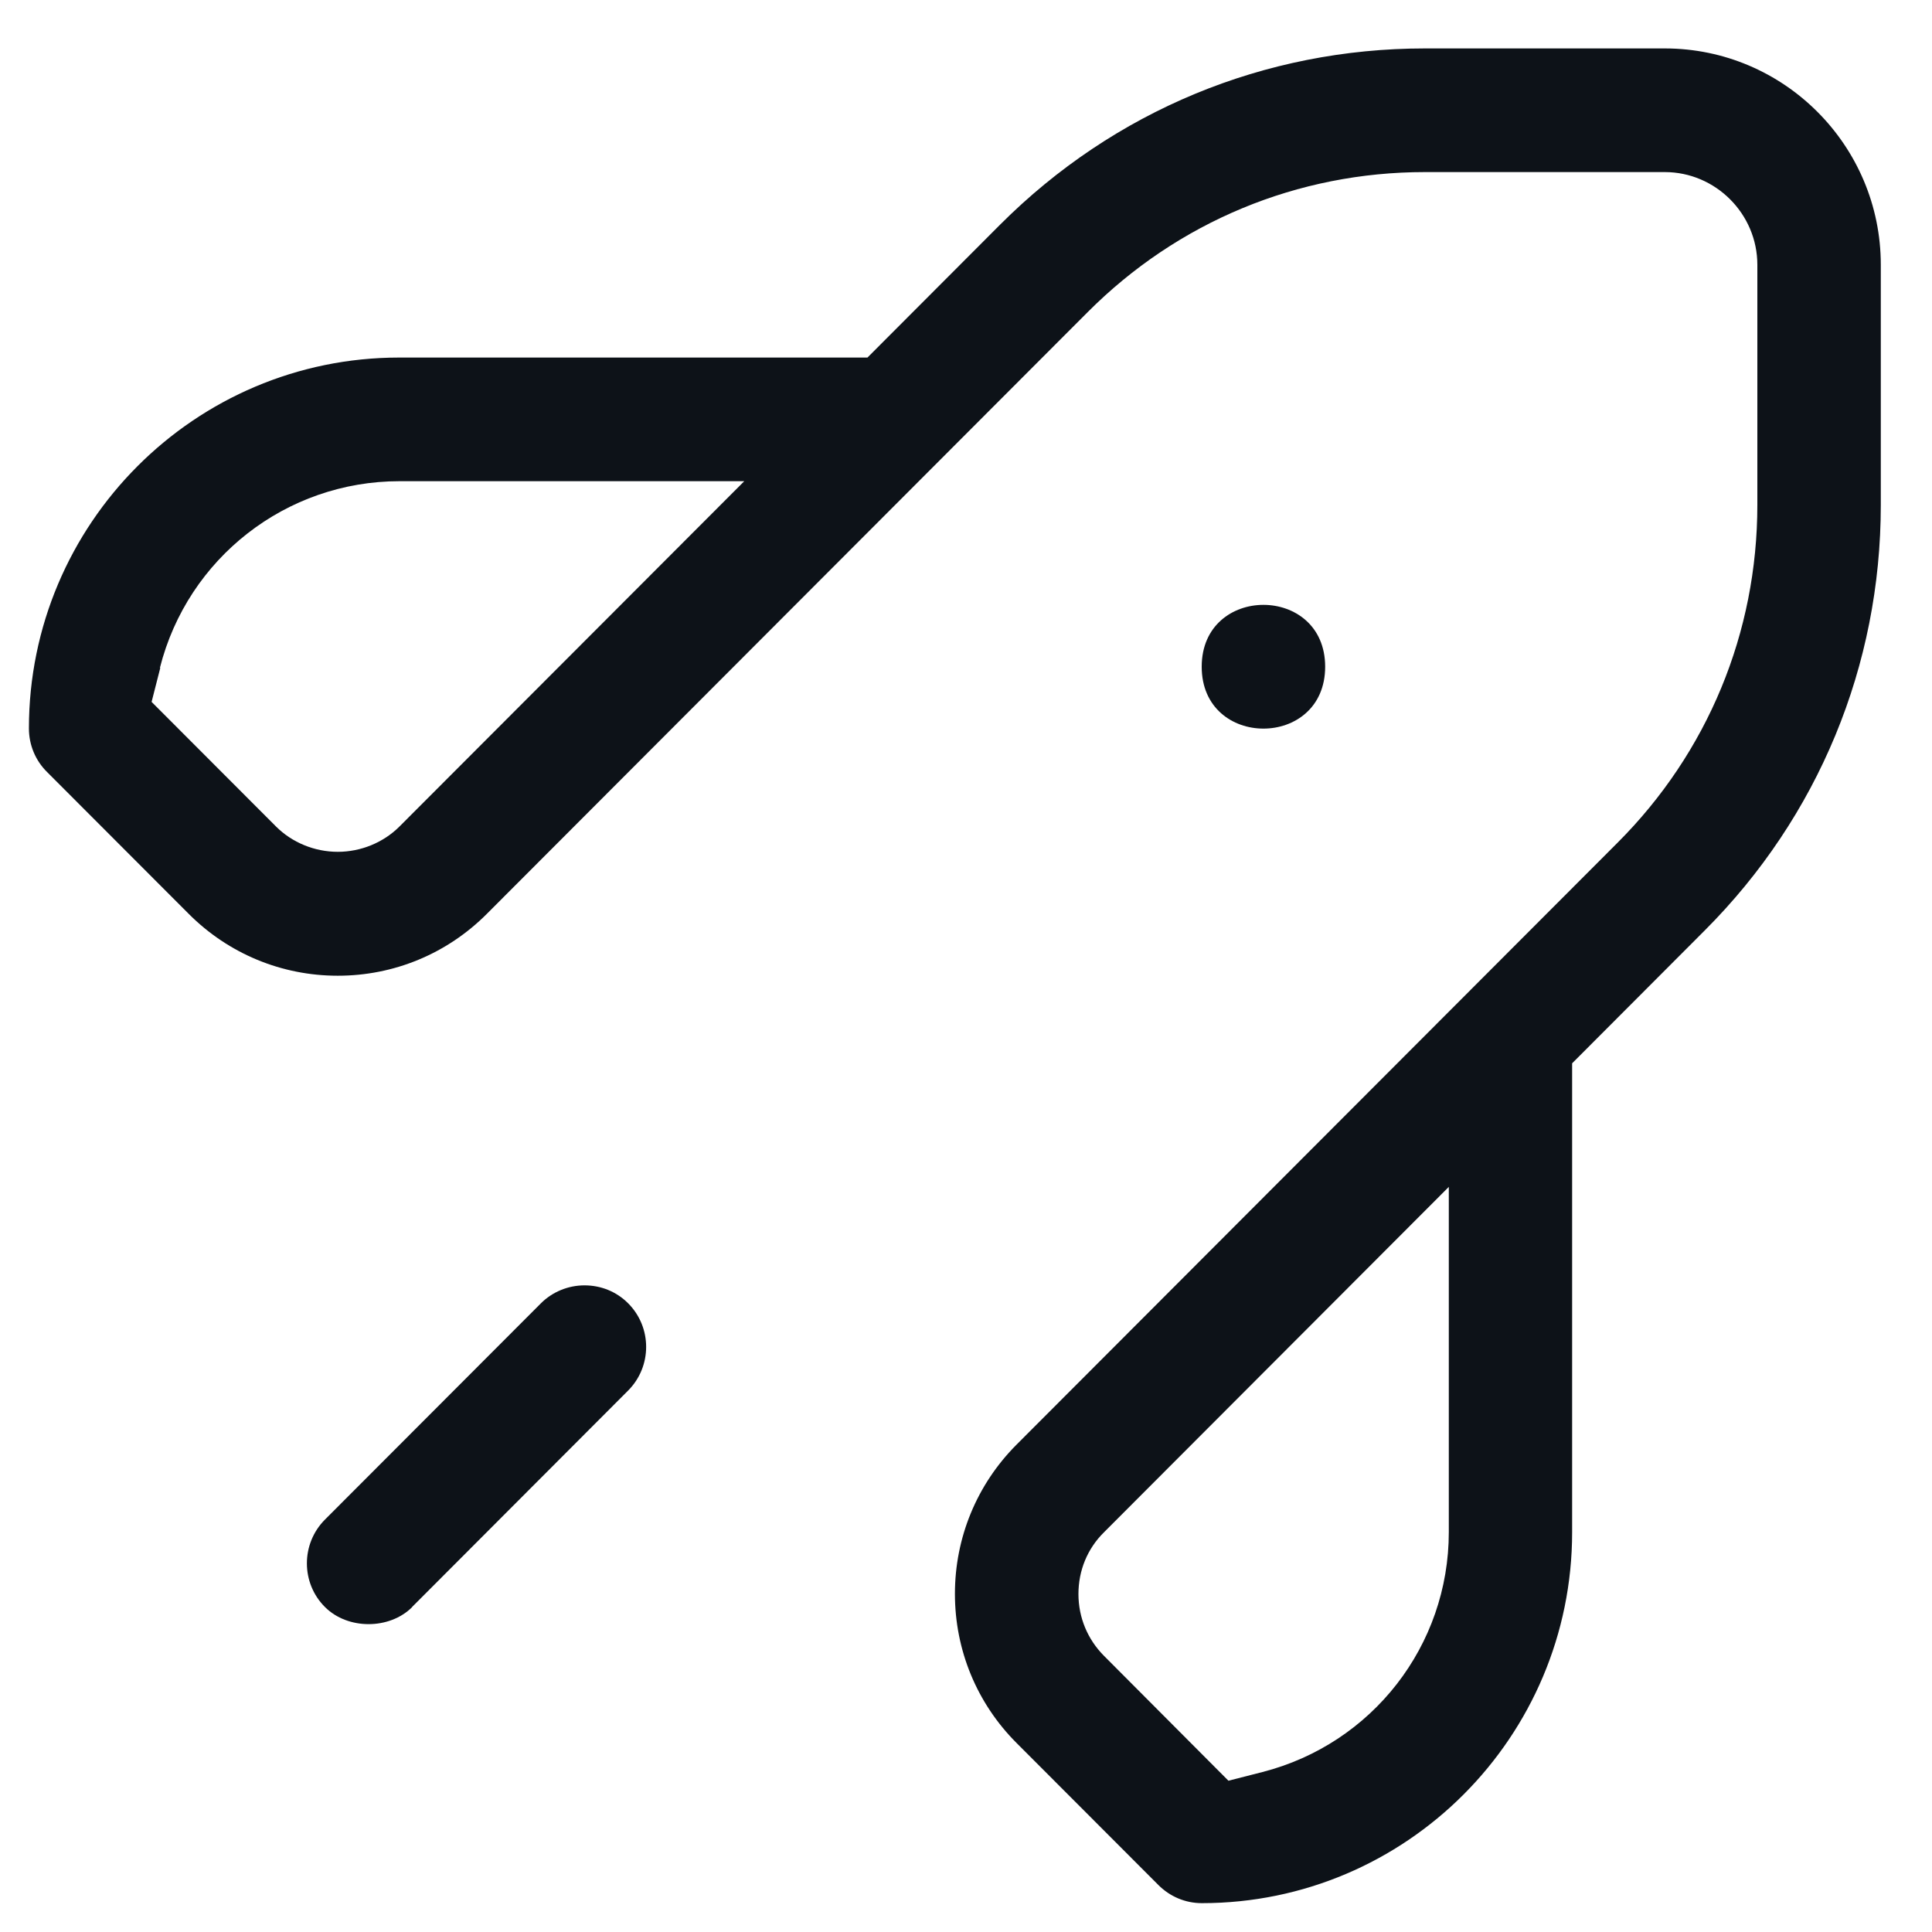 <svg width="30" height="30" viewBox="0 0 30 30" fill="none" xmlns="http://www.w3.org/2000/svg">
<path d="M6.398 24.954L9.752 21.594C10.127 21.219 10.127 20.61 9.752 20.236C9.571 20.055 9.331 19.959 9.076 19.959C8.822 19.959 8.578 20.06 8.401 20.236L5.046 23.596C4.672 23.971 4.672 24.581 5.046 24.954C5.4 25.308 6.047 25.308 6.401 24.954H6.398Z" fill="#0D1218"/>
<path d="M20.577 10.353C20.577 11.634 18.66 11.634 18.66 10.353C18.66 9.072 20.577 9.072 20.577 10.353Z" fill="#0D1218"/>
<path d="M2.931 14.191C3.549 14.81 4.374 15.151 5.245 15.151C6.117 15.151 6.941 14.81 7.559 14.191L16.889 4.847C18.289 3.444 20.148 2.672 22.127 2.672H25.85C26.64 2.672 27.288 3.321 27.288 4.112V7.841C27.288 9.823 26.517 11.686 25.116 13.087L15.786 22.431C15.168 23.05 14.828 23.877 14.828 24.749C14.828 25.622 15.168 26.448 15.786 27.066L17.986 29.269C18.167 29.451 18.407 29.552 18.662 29.552C21.835 29.552 24.412 26.971 24.412 23.793V16.511L26.473 14.446C28.233 12.684 29.205 10.338 29.205 7.841V4.112C29.205 2.259 27.7 0.752 25.85 0.752H22.127C19.635 0.752 17.297 1.721 15.531 3.487L13.47 5.552H6.199C3.026 5.552 0.449 8.133 0.449 11.311C0.449 11.566 0.55 11.81 0.731 11.988L2.931 14.191ZM22.497 23.791C22.497 25.553 21.308 27.079 19.603 27.516L19.075 27.651L17.143 25.712C16.889 25.457 16.746 25.118 16.746 24.752C16.746 24.387 16.885 24.047 17.143 23.793L22.497 18.43V23.793L22.497 23.791ZM2.483 10.37C2.914 8.666 4.443 7.472 6.203 7.472H11.557L6.203 12.834C5.954 13.083 5.604 13.227 5.245 13.227C4.885 13.227 4.535 13.083 4.286 12.834L2.354 10.899L2.489 10.37L2.483 10.37Z" fill="#0D1218"/>
</svg>
